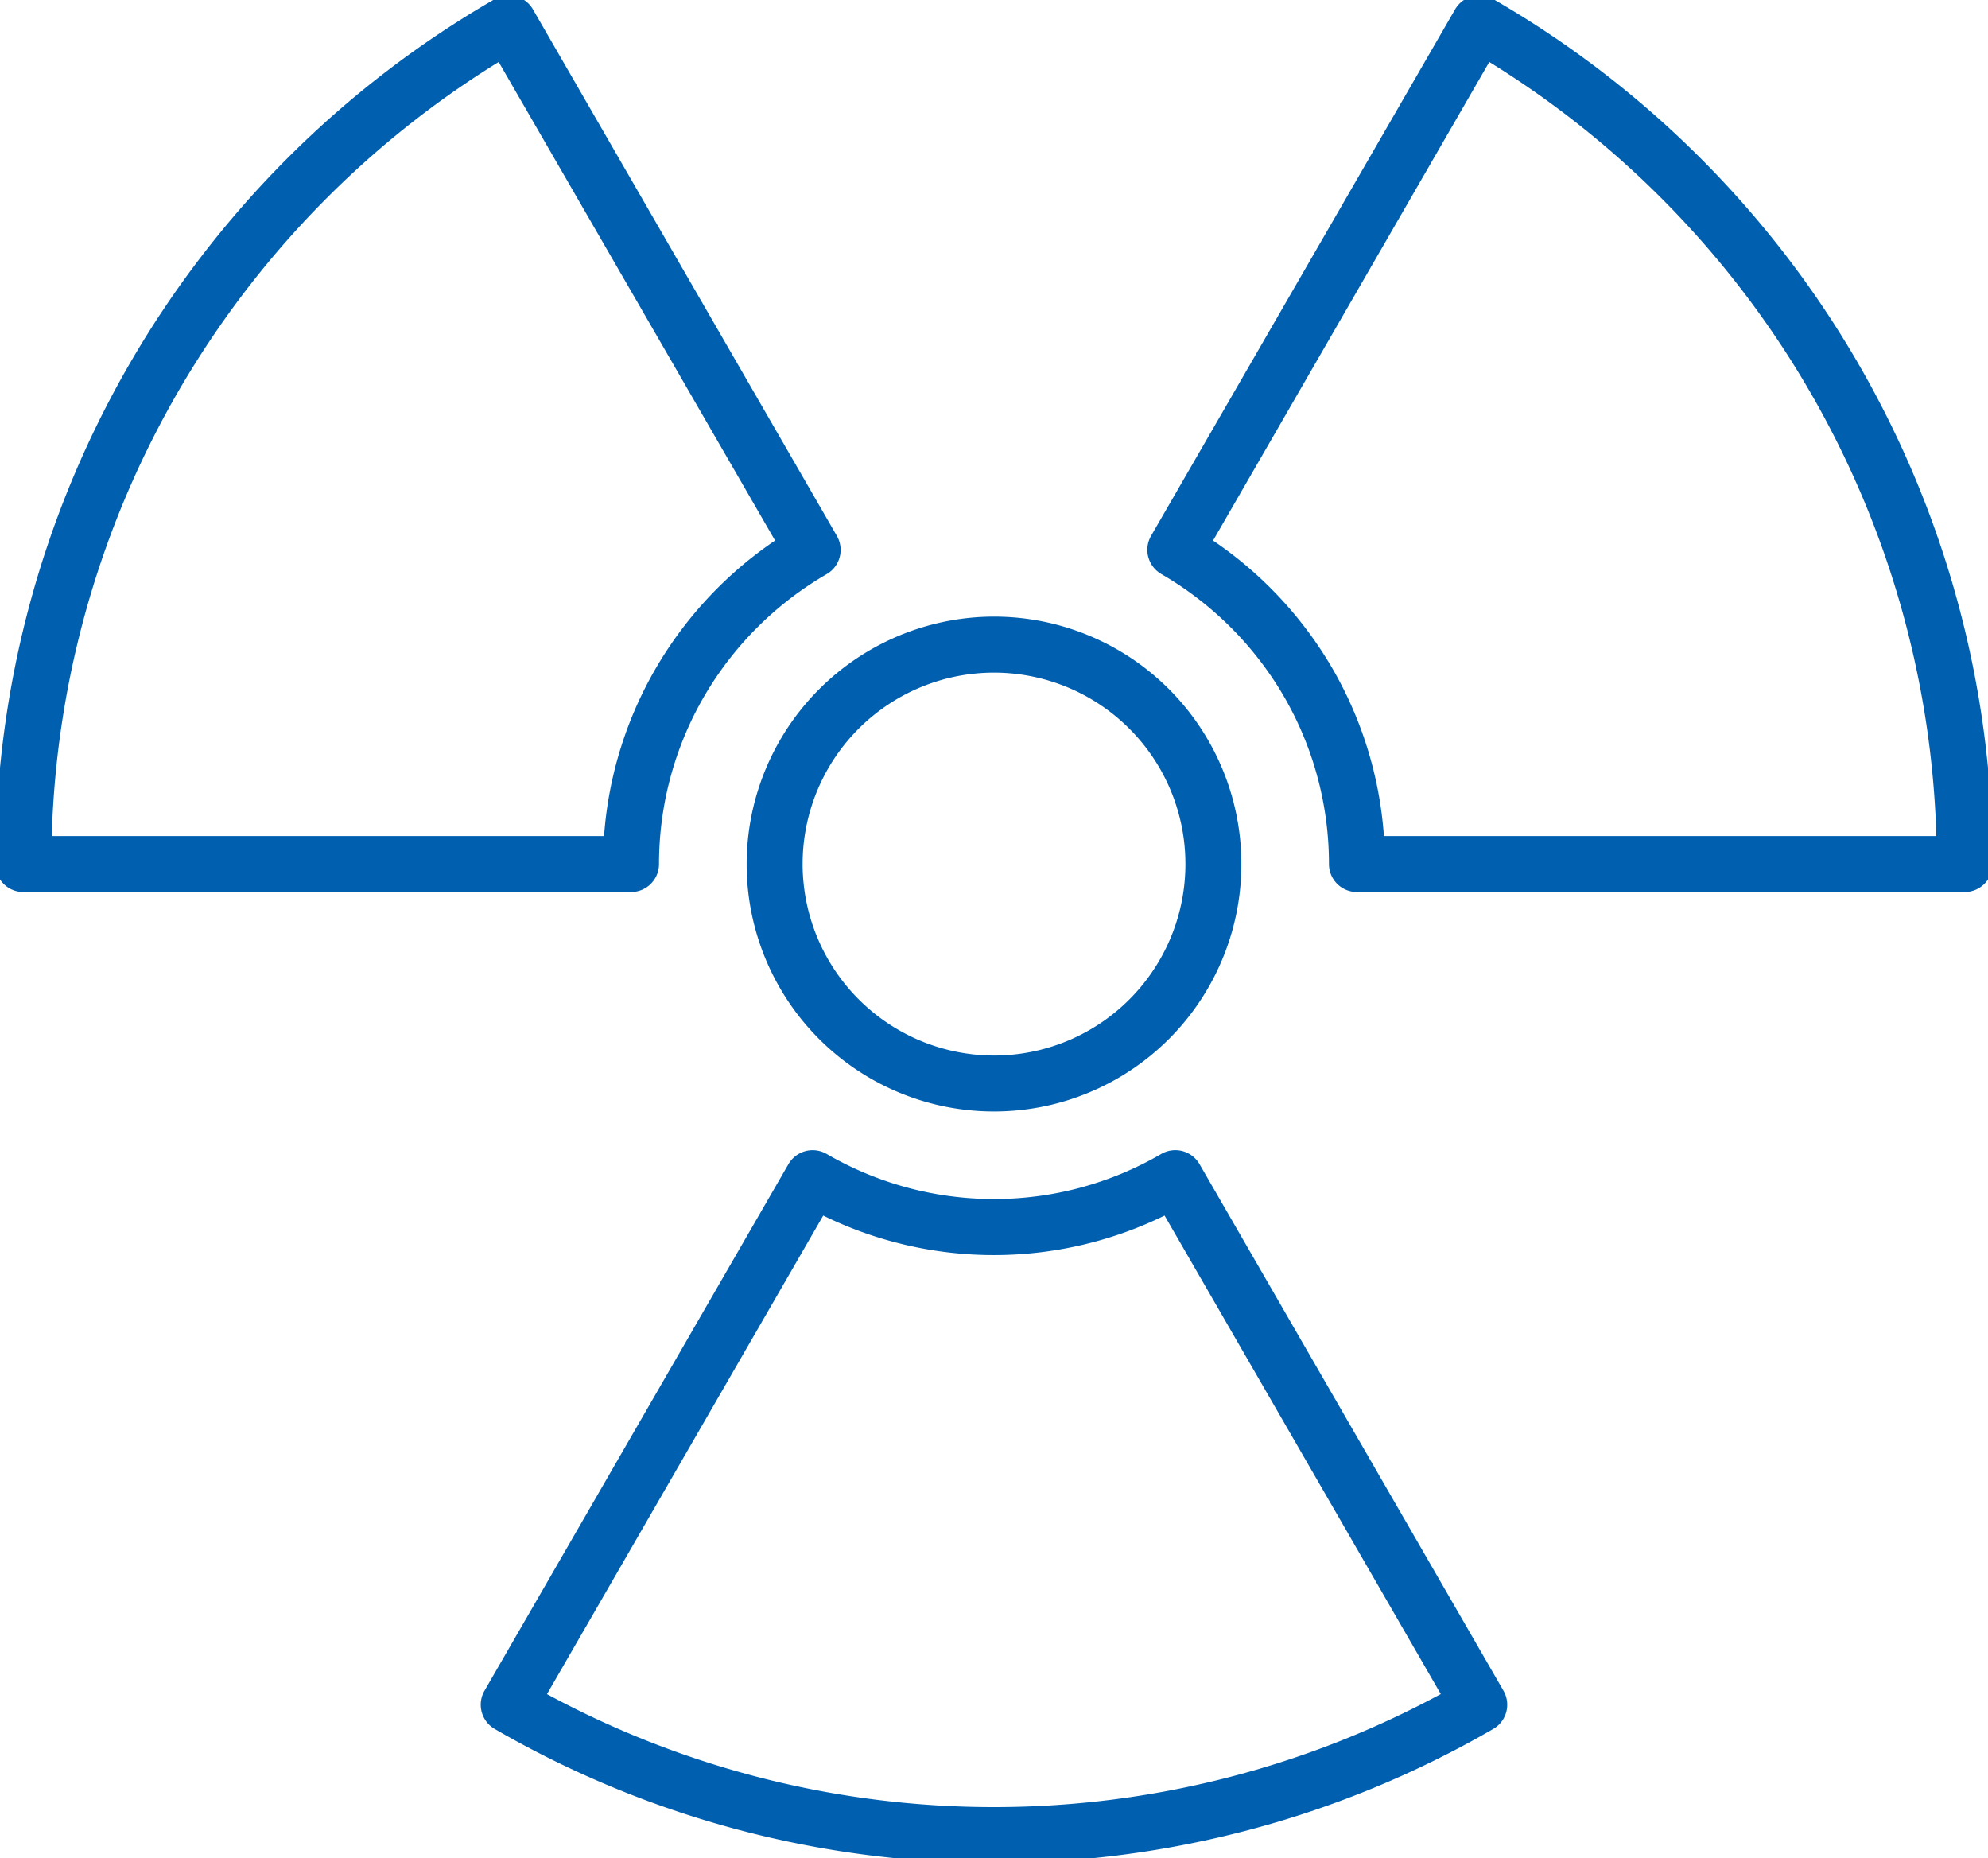 <svg id="グループ_8256" data-name="グループ 8256" xmlns="http://www.w3.org/2000/svg" xmlns:xlink="http://www.w3.org/1999/xlink" width="71.051" height="66.4" viewBox="0 0 71.051 66.4">
  <defs>
    <clipPath id="clip-path">
      <rect id="長方形_3132" data-name="長方形 3132" width="71.051" height="66.4" fill="none" stroke="#005faf" stroke-width="2"/>
    </clipPath>
  </defs>
  <g id="グループ_8225" data-name="グループ 8225" transform="translate(0 0)" clip-path="url(#clip-path)">
    <path id="パス_12894" data-name="パス 12894" d="M40.992,26.581a8.841,8.841,0,1,1-8.84,8.841A8.852,8.852,0,0,1,40.992,26.581Zm0,15.683a6.841,6.841,0,1,0-6.84-6.841A6.85,6.85,0,0,0,40.992,42.264Z" transform="translate(-5.467 -4.548)" fill="#005faf"/>
    <path id="パス_12895" data-name="パス 12895" d="M78.511,32.039H56.792a1,1,0,0,1-1-1,11.922,11.922,0,0,0-1.653-6.063,12.074,12.074,0,0,0-4.339-4.3,1,1,0,0,1-.365-1.365L60.3.5A1,1,0,0,1,61.665.134a35.668,35.668,0,0,1,17.846,30.9A1,1,0,0,1,78.511,32.039Zm-20.755-2H77.5A33.662,33.662,0,0,0,61.522,2.38l-9.872,17.1a14.076,14.076,0,0,1,4.212,4.479A13.911,13.911,0,0,1,57.756,30.039Z" transform="translate(-8.295 -0.165)" fill="#005faf"/>
    <path id="パス_12896" data-name="パス 12896" d="M22.718,32.039H1a1,1,0,0,1-1-1A35.667,35.667,0,0,1,17.846.134,1,1,0,0,1,19.212.5L30.075,19.314a1,1,0,0,1-.365,1.366,12.073,12.073,0,0,0-4.339,4.3,11.922,11.922,0,0,0-1.653,6.063A1,1,0,0,1,22.718,32.039Zm-20.7-2H21.754a13.91,13.91,0,0,1,1.9-6.081,14.075,14.075,0,0,1,4.212-4.479L17.988,2.38A33.66,33.66,0,0,0,2.015,30.039Z" transform="translate(-0.165 -0.165)" fill="#005faf"/>
    <path id="パス_12897" data-name="パス 12897" d="M32.635,49.413a1,1,0,0,1,.5.134,11.9,11.9,0,0,0,11.961,0,1,1,0,0,1,1.367.366L57.325,68.727a1,1,0,0,1-.365,1.366,35.614,35.614,0,0,1-35.688,0,1,1,0,0,1-.365-1.366L31.769,49.913a1,1,0,0,1,.866-.5ZM55.086,68.849l-9.873-17.1a13.886,13.886,0,0,1-12.2,0l-9.873,17.1a33.612,33.612,0,0,0,31.94,0Z" transform="translate(-3.591 -8.314)" fill="#005faf"/>
  </g>
</svg>
